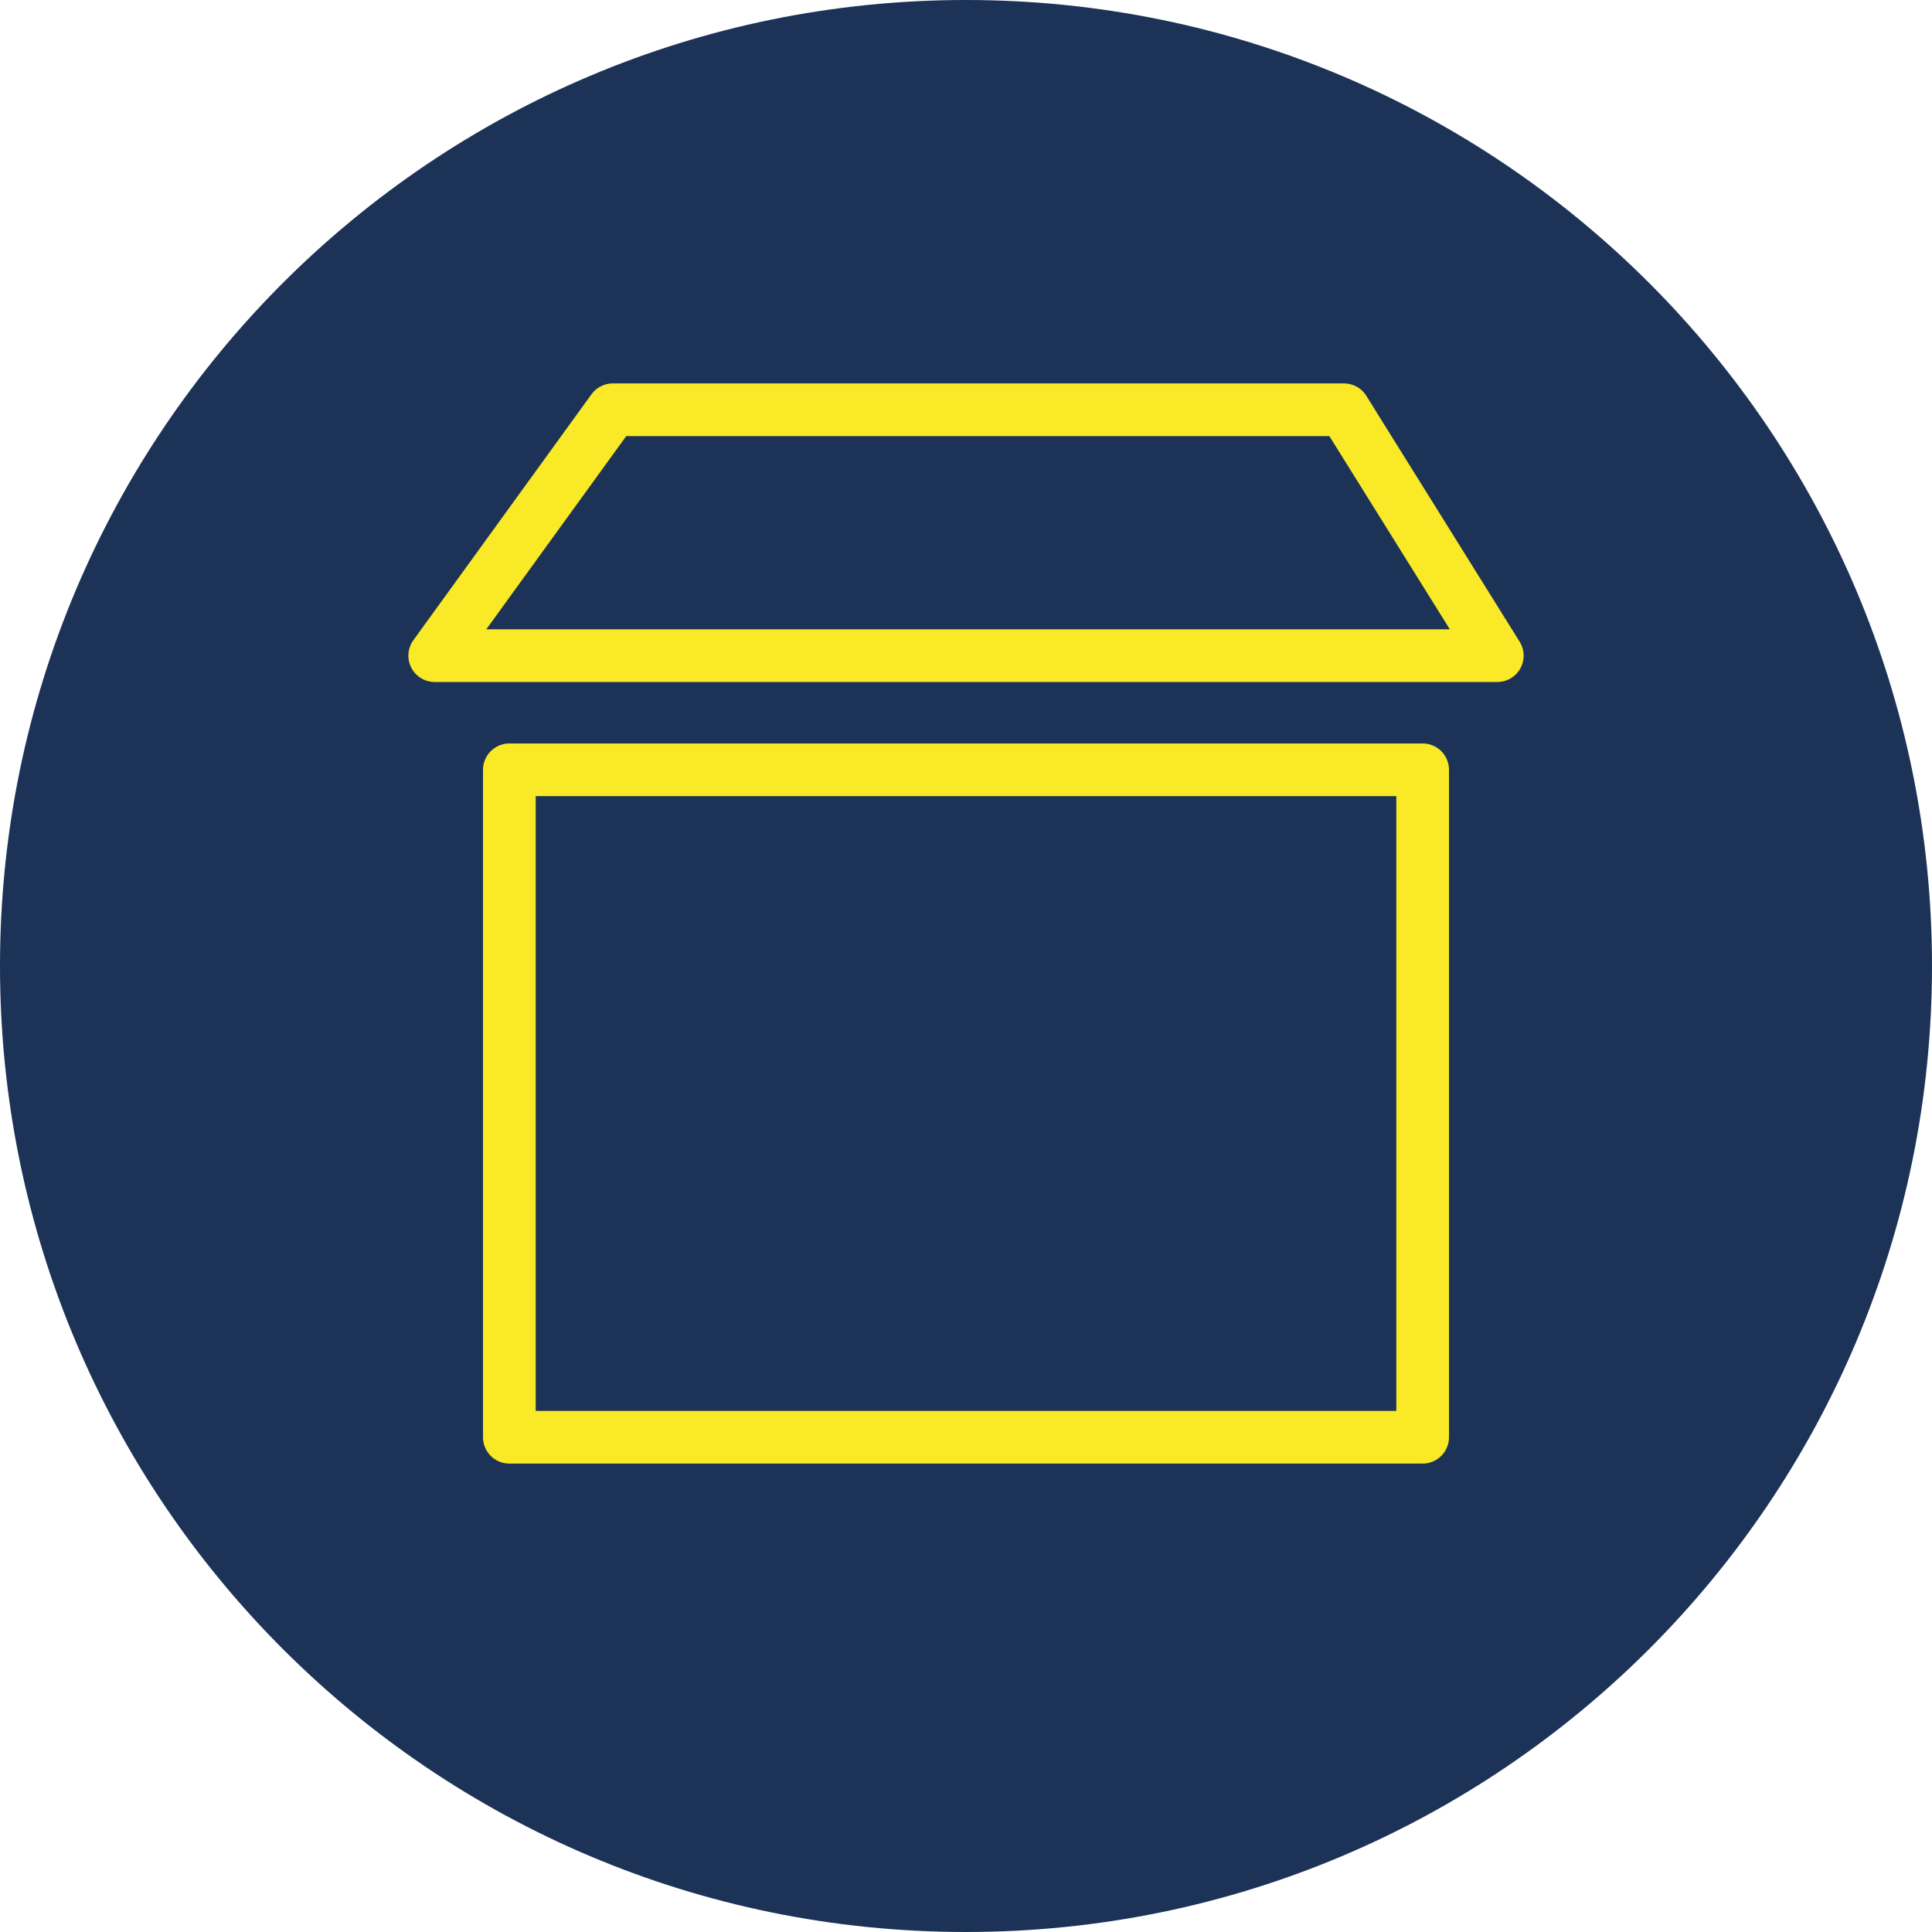 <?xml version="1.0" encoding="UTF-8"?>
<svg xmlns="http://www.w3.org/2000/svg" id="Layer_2" viewBox="0 0 110 110">
  <defs>
    <style>.cls-1{fill:none;stroke:#f9e926;stroke-linejoin:round;stroke-width:3px;}.cls-2{fill:#1c3257;stroke-width:0px;}</style>
  </defs>
  <g id="Layer_1-2">
    <path class="cls-2" d="m55,110c30.38,0,55-24.62,55-55S85.38,0,55,0,0,24.62,0,55s24.62,55,55,55"></path>
    <polygon class="cls-1" points="24.75 37.33 85.25 37.33 76.52 23.33 34.89 23.33 24.75 37.33"></polygon>
    <rect class="cls-1" x="29" y="43.83" width="52" height="38"></rect>
  </g>
</svg>
